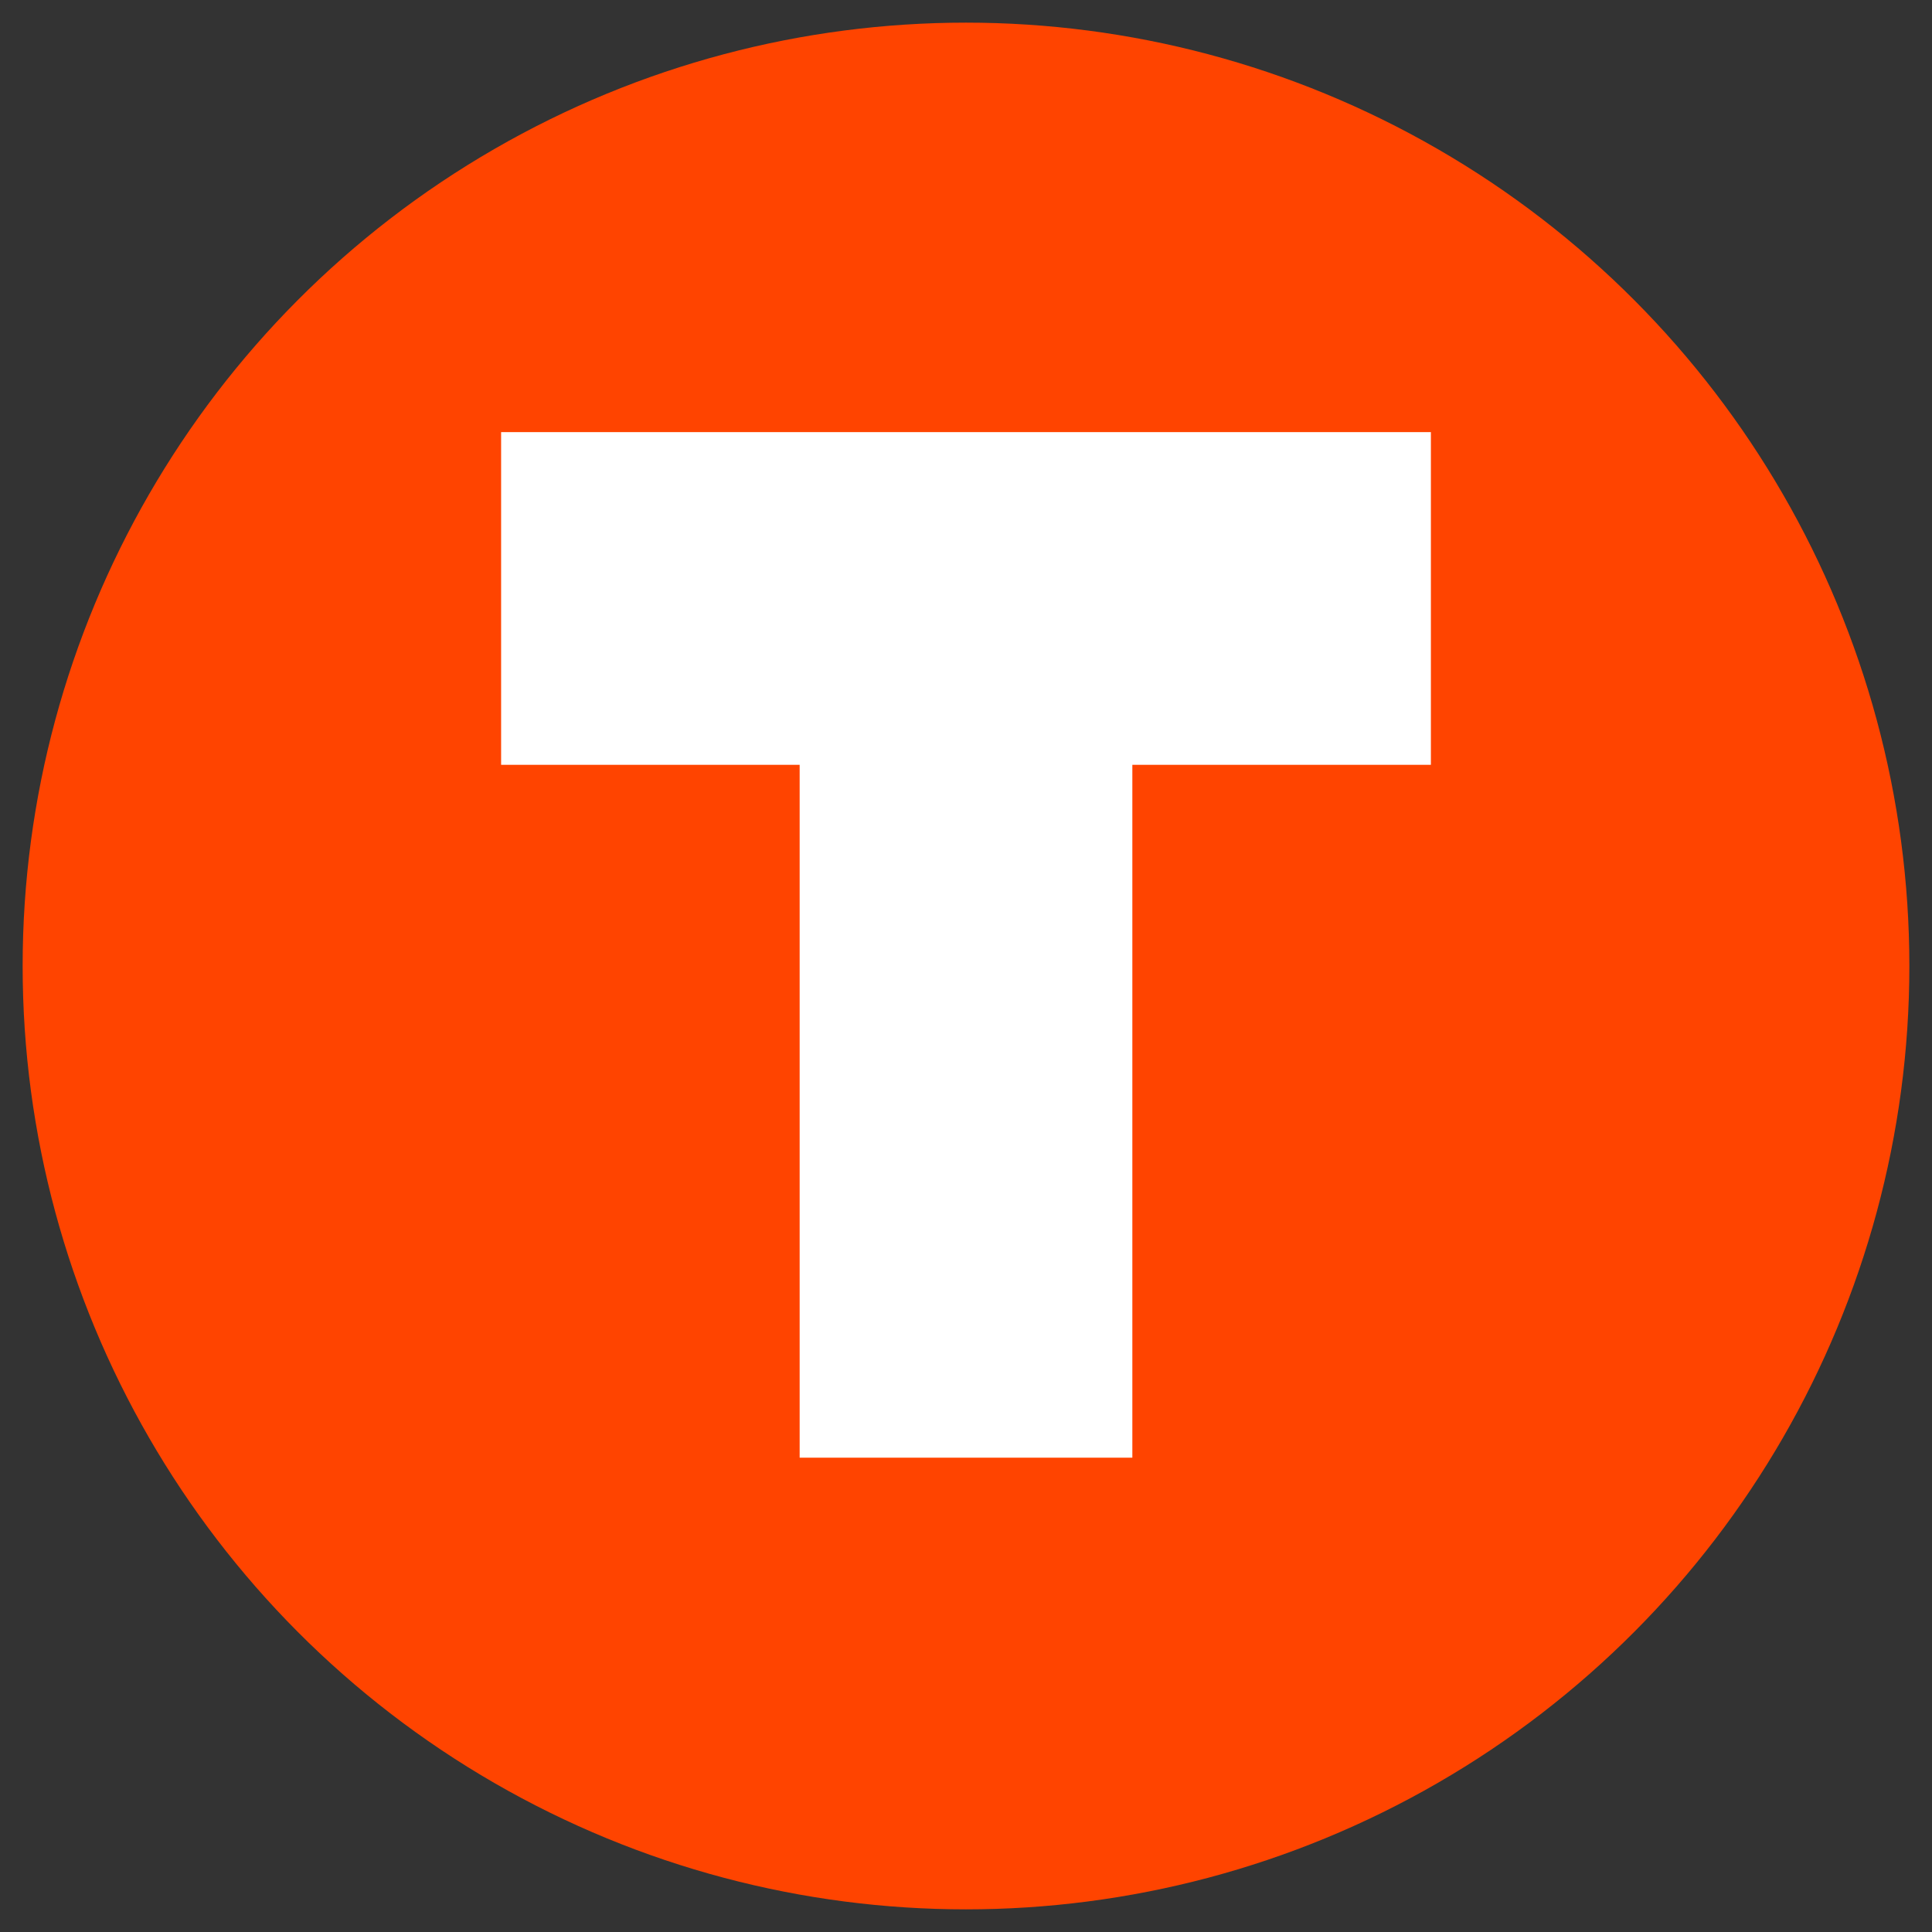 <svg xmlns="http://www.w3.org/2000/svg" x="0px" y="0px"  width="500px" height="500px" viewBox="0 0 512 512"><rect x="0" y="0" width="512" height="512" fill="#333333" stroke="none"/><g id="ll-kyoto-municipal-transportation-bureau-k.svg"><circle fill="#FF4400" cx="256" cy="256" r="250"/><path stroke="#FFFFFF" stroke-width="88.166" d="M256,386.3V158.6 M379.2,158.6H132.8"/></g></svg> 
